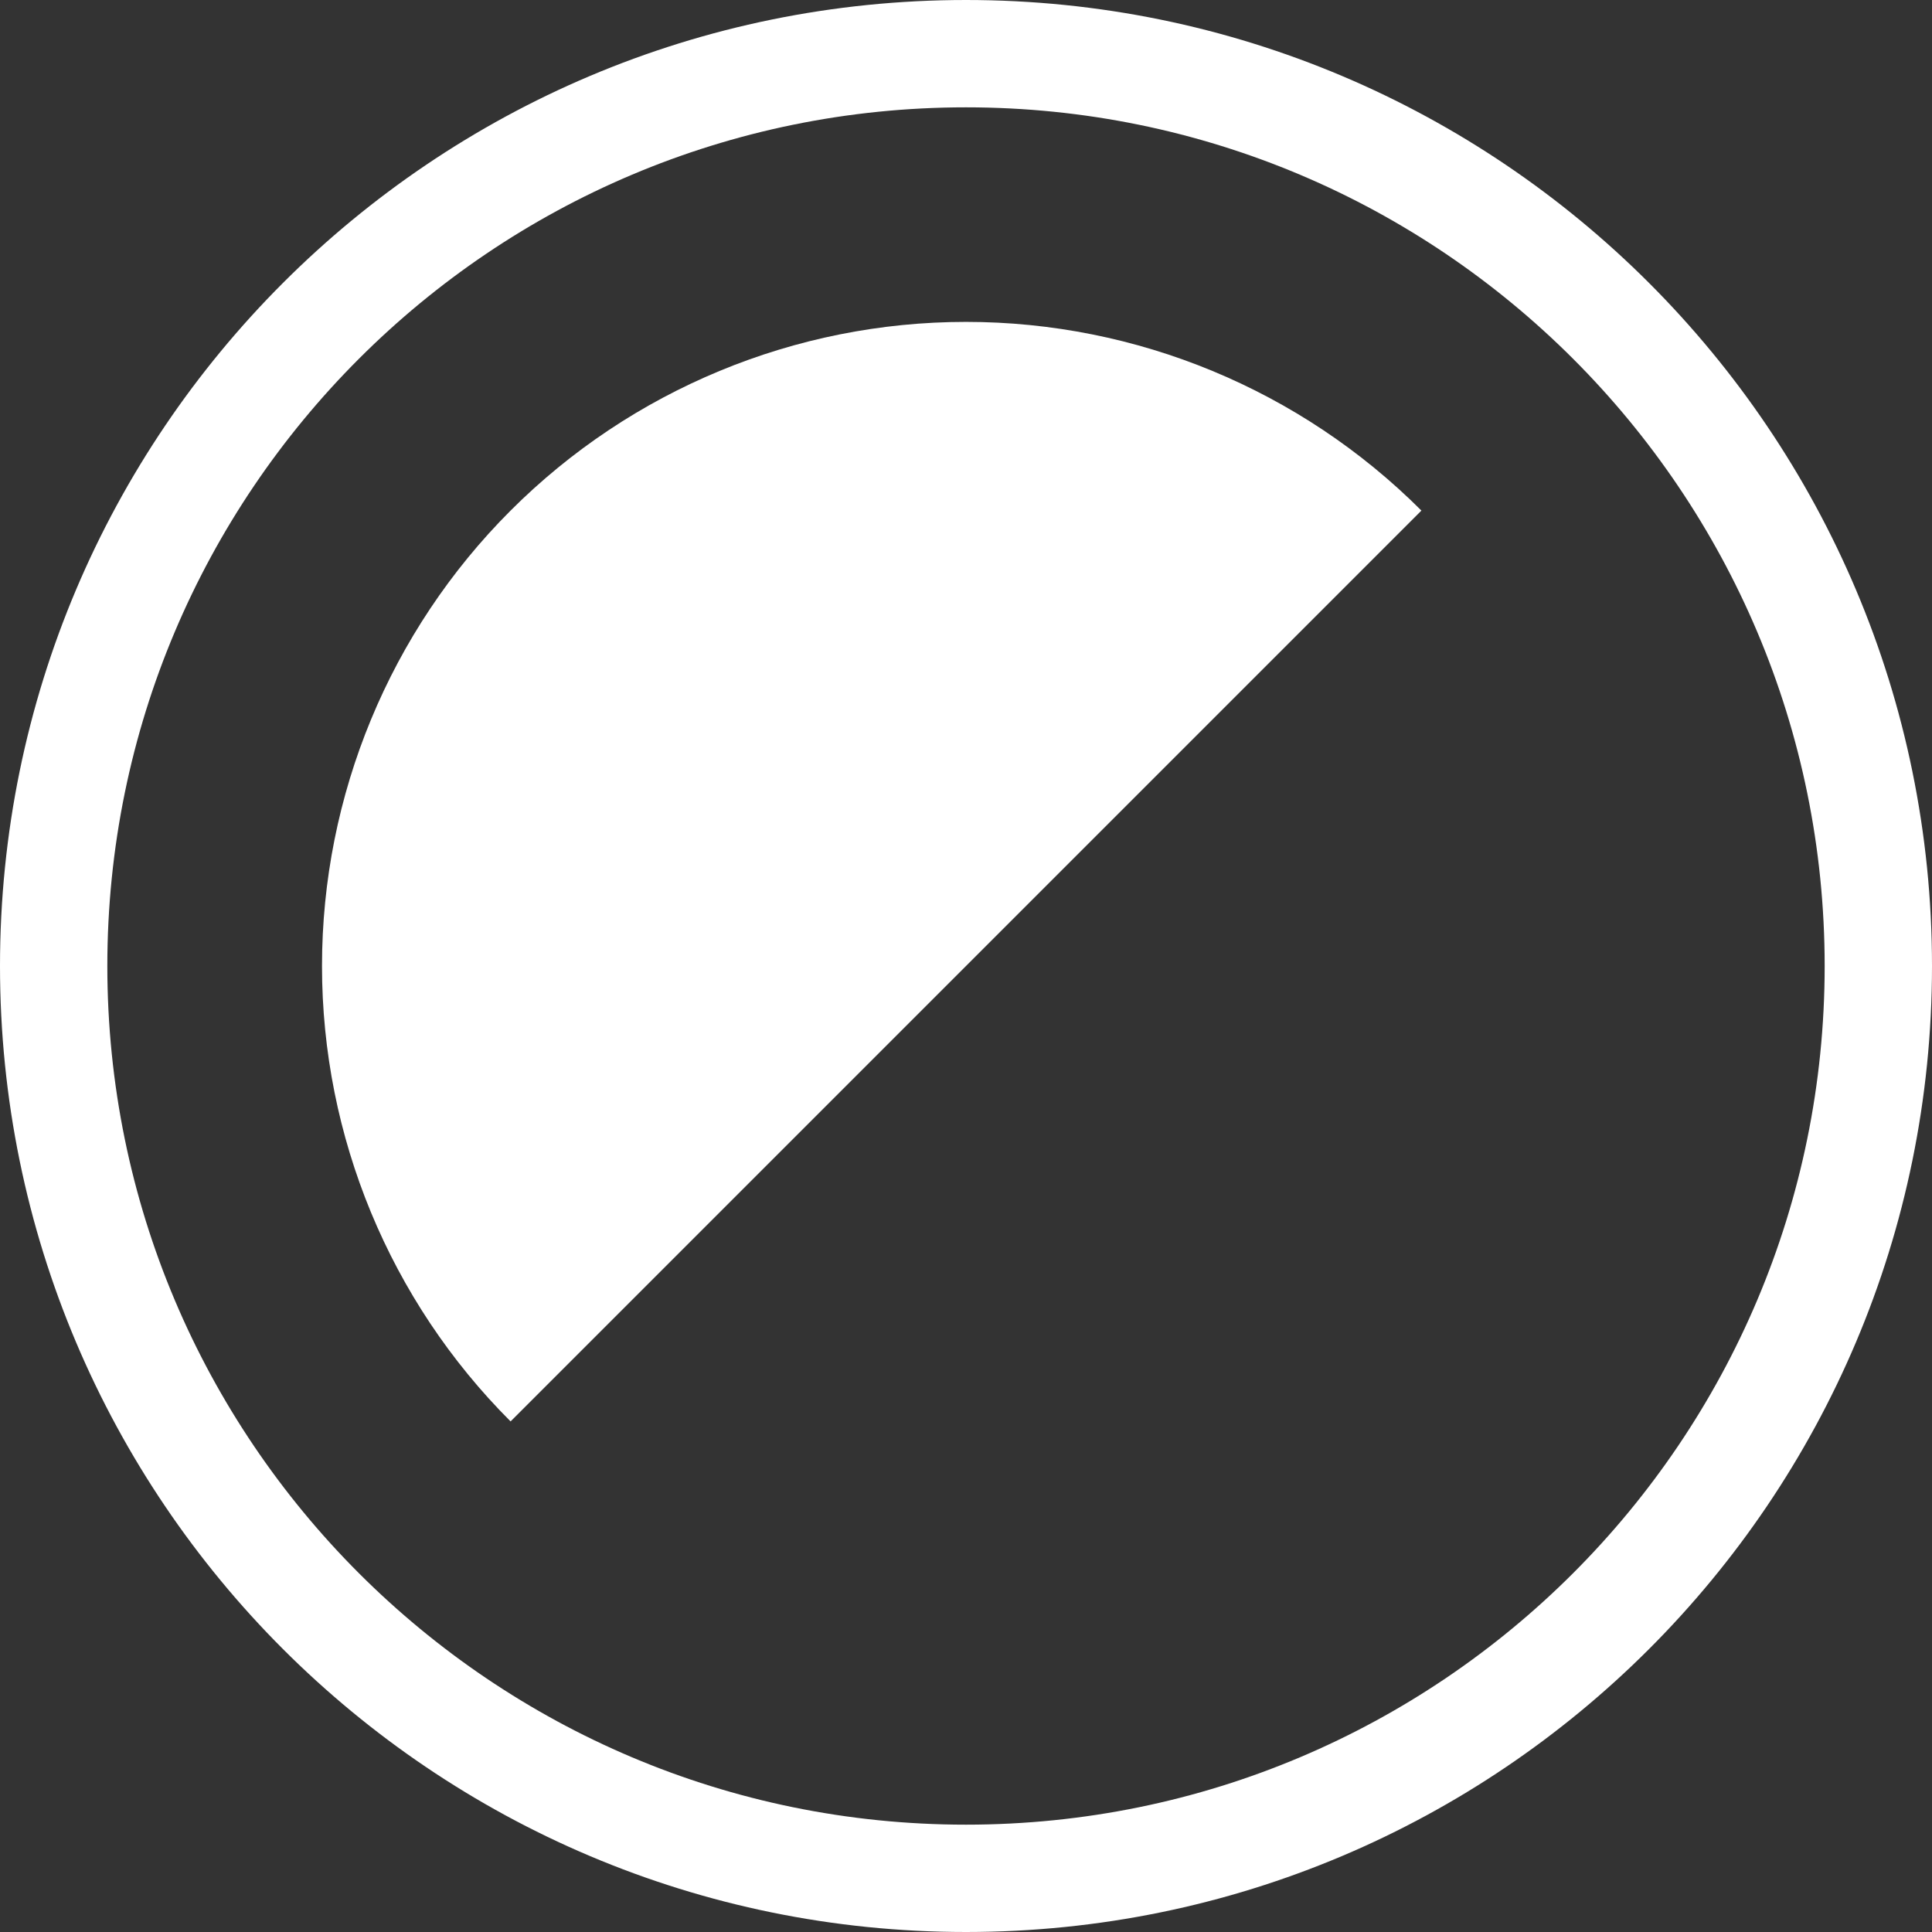 <svg width="18" height="18" viewBox="0 0 18 18" fill="none" xmlns="http://www.w3.org/2000/svg">
<rect x="0" y="0" width="18" height="18" fill="#333333" stroke="none"/>
<path d="M9 17.5C13.694 17.5 17.5 13.694 17.5 9C17.5 4.306 13.694 0.5 9 0.5C4.306 0.5 0.5 4.306 0.5 9C0.5 13.694 4.306 17.5 9 17.5Z" stroke="white"/>
<path d="M13.243 4.757C12.118 3.632 10.591 2.999 9 2.999C7.409 2.999 5.882 3.632 4.757 4.757C3.632 5.882 3 7.409 3 9C3 10.591 3.632 12.118 4.757 13.243L9 9L13.243 4.757Z" fill="white"/>
</svg>

